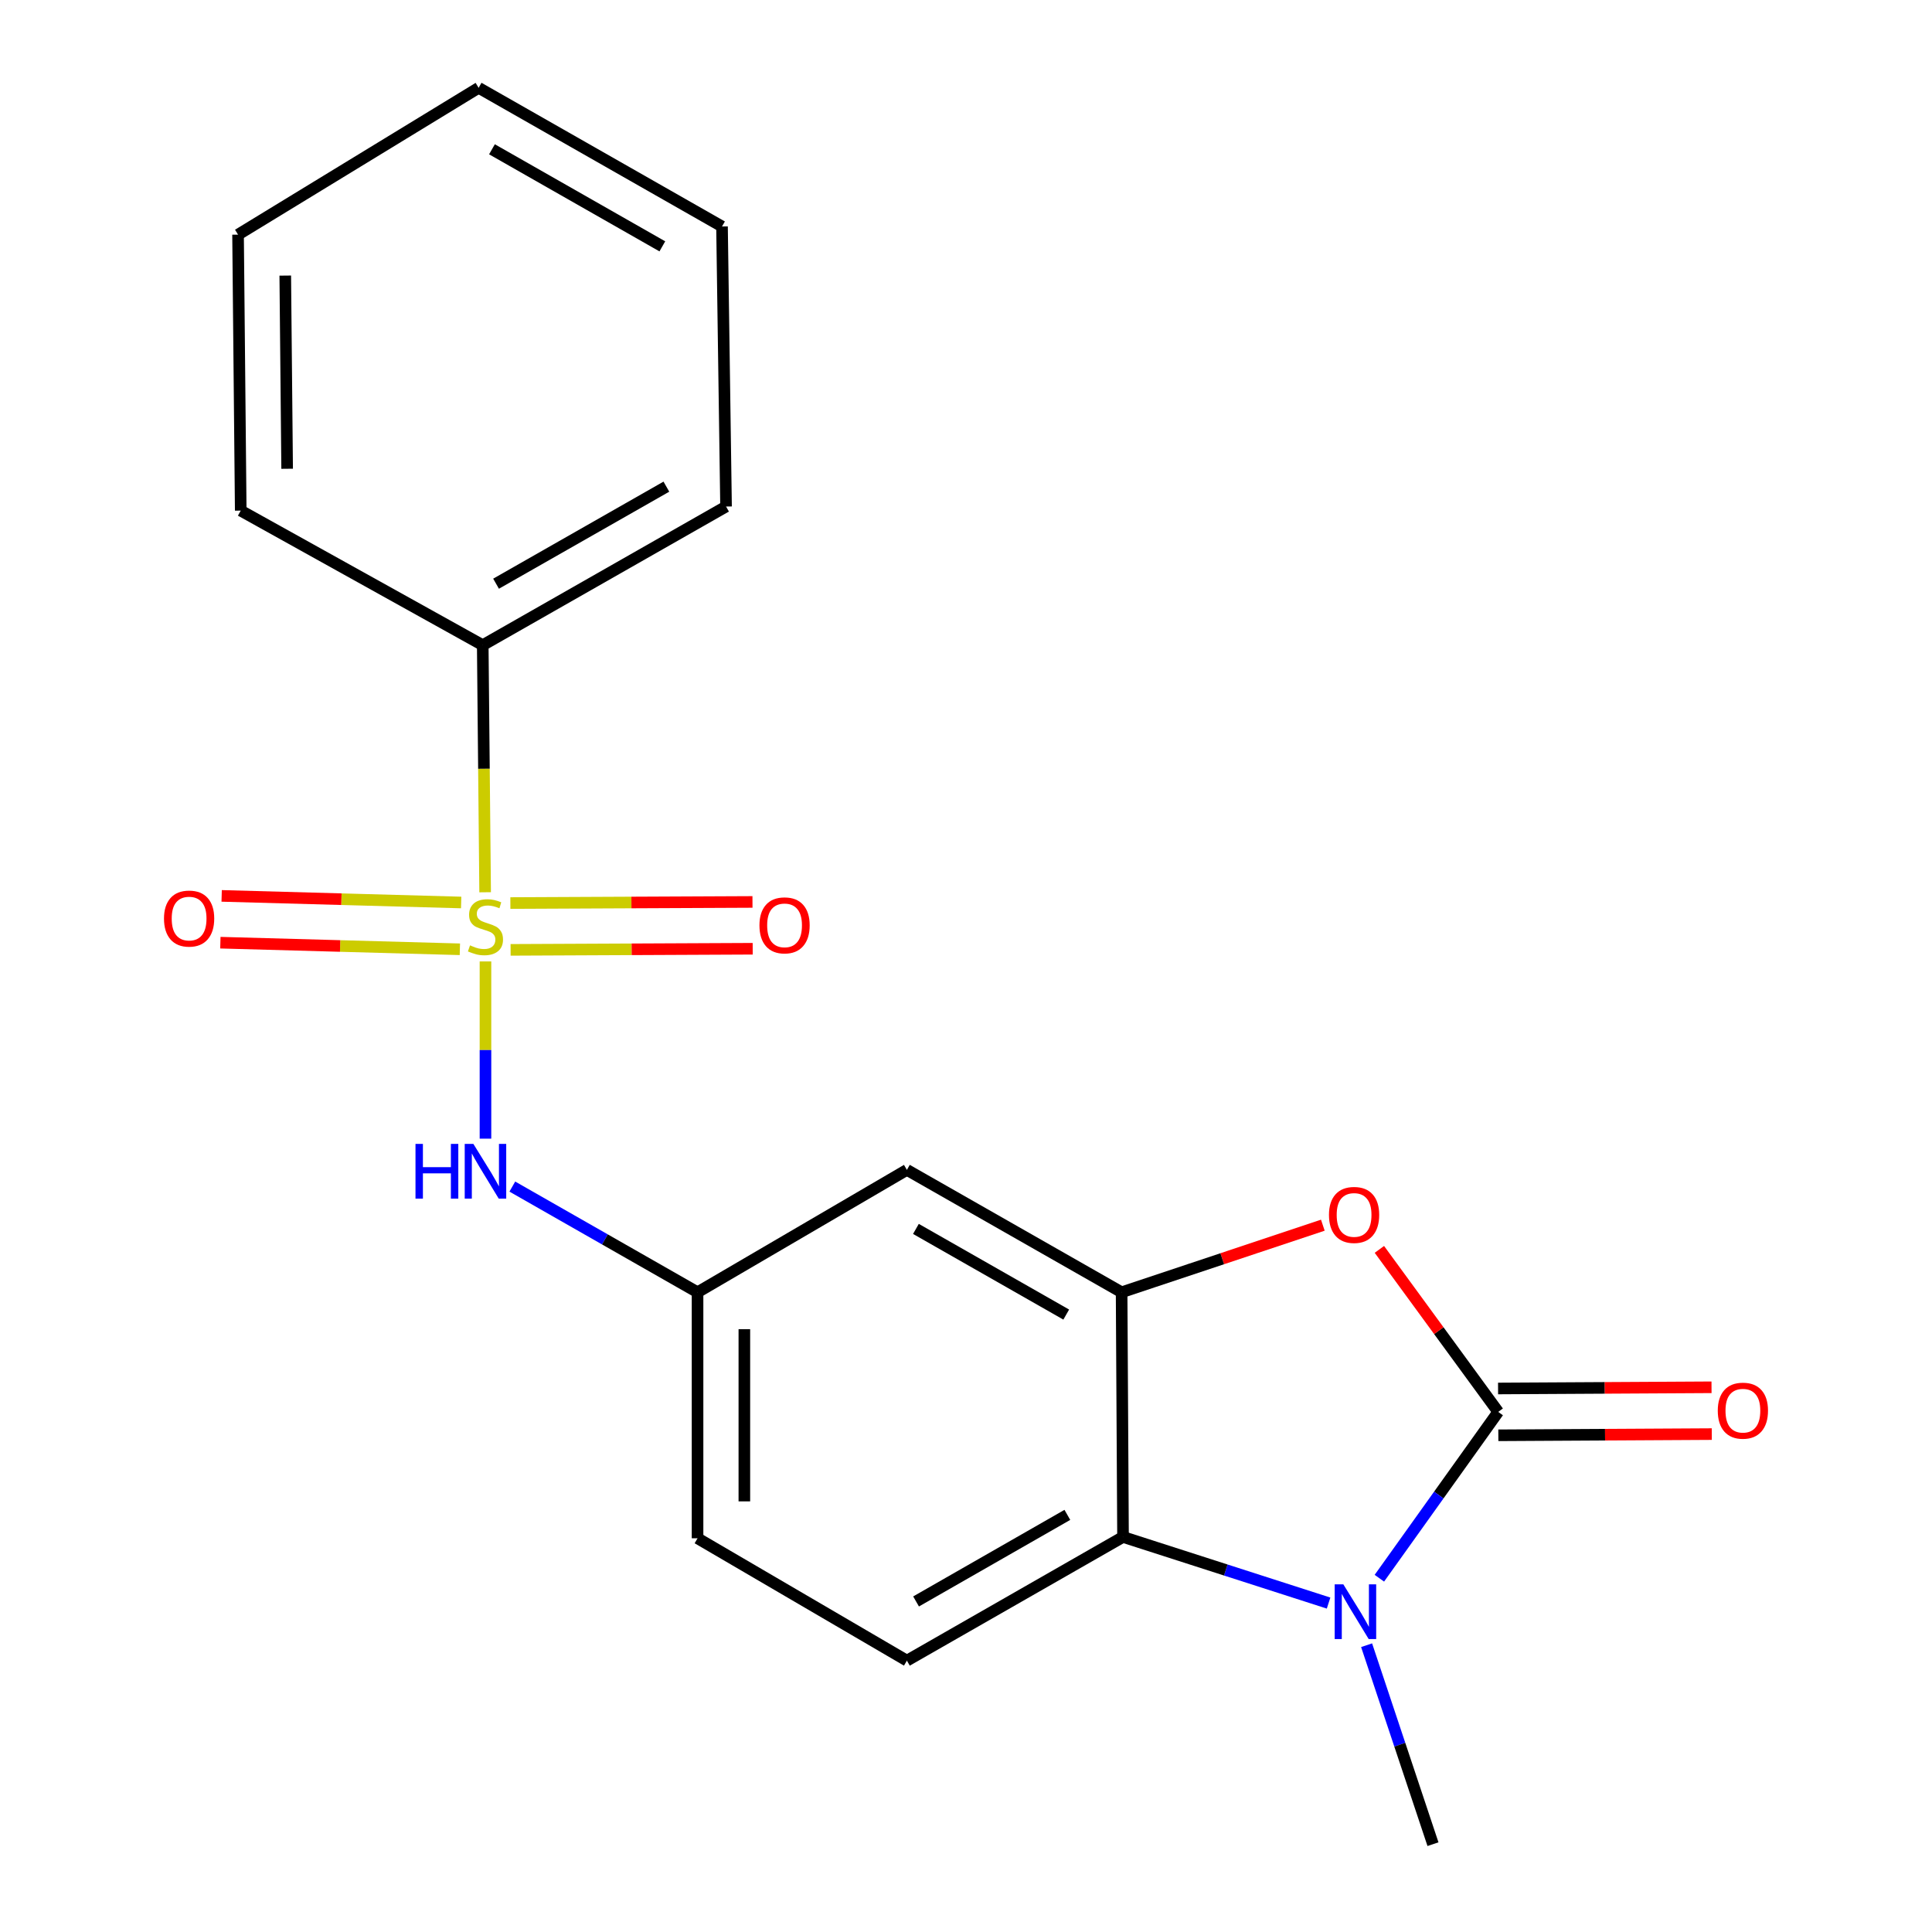 <?xml version='1.0' encoding='iso-8859-1'?>
<svg version='1.1' baseProfile='full'
              xmlns='http://www.w3.org/2000/svg'
                      xmlns:rdkit='http://www.rdkit.org/xml'
                      xmlns:xlink='http://www.w3.org/1999/xlink'
                  xml:space='preserve'
width='1000px' height='1000px' viewBox='0 0 1000 1000'>
<!-- END OF HEADER -->
<rect style='opacity:1.0;fill:#FFFFFF;stroke:none' width='1000' height='1000' x='0' y='0'> </rect>
<path class='bond-5' d='M 251.278,497.64 L 251.278,543.504' style='fill:none;fill-rule:evenodd;stroke:#CCCC00;stroke-width:6px;stroke-linecap:butt;stroke-linejoin:miter;stroke-opacity:1' />
<path class='bond-5' d='M 251.278,543.504 L 251.278,589.368' style='fill:none;fill-rule:evenodd;stroke:#0000FF;stroke-width:6px;stroke-linecap:butt;stroke-linejoin:miter;stroke-opacity:1' />
<path class='bond-7' d='M 264.284,491.649 L 326.94,491.36' style='fill:none;fill-rule:evenodd;stroke:#CCCC00;stroke-width:6px;stroke-linecap:butt;stroke-linejoin:miter;stroke-opacity:1' />
<path class='bond-7' d='M 326.94,491.36 L 389.596,491.071' style='fill:none;fill-rule:evenodd;stroke:#FF0000;stroke-width:6px;stroke-linecap:butt;stroke-linejoin:miter;stroke-opacity:1' />
<path class='bond-7' d='M 264.172,467.42 L 326.828,467.131' style='fill:none;fill-rule:evenodd;stroke:#CCCC00;stroke-width:6px;stroke-linecap:butt;stroke-linejoin:miter;stroke-opacity:1' />
<path class='bond-7' d='M 326.828,467.131 L 389.484,466.843' style='fill:none;fill-rule:evenodd;stroke:#FF0000;stroke-width:6px;stroke-linecap:butt;stroke-linejoin:miter;stroke-opacity:1' />
<path class='bond-8' d='M 238.695,467.128 L 176.713,465.42' style='fill:none;fill-rule:evenodd;stroke:#CCCC00;stroke-width:6px;stroke-linecap:butt;stroke-linejoin:miter;stroke-opacity:1' />
<path class='bond-8' d='M 176.713,465.42 L 114.73,463.713' style='fill:none;fill-rule:evenodd;stroke:#FF0000;stroke-width:6px;stroke-linecap:butt;stroke-linejoin:miter;stroke-opacity:1' />
<path class='bond-8' d='M 238.028,491.348 L 176.045,489.64' style='fill:none;fill-rule:evenodd;stroke:#CCCC00;stroke-width:6px;stroke-linecap:butt;stroke-linejoin:miter;stroke-opacity:1' />
<path class='bond-8' d='M 176.045,489.64 L 114.063,487.932' style='fill:none;fill-rule:evenodd;stroke:#FF0000;stroke-width:6px;stroke-linecap:butt;stroke-linejoin:miter;stroke-opacity:1' />
<path class='bond-9' d='M 251.106,461.832 L 250.485,397.886' style='fill:none;fill-rule:evenodd;stroke:#CCCC00;stroke-width:6px;stroke-linecap:butt;stroke-linejoin:miter;stroke-opacity:1' />
<path class='bond-9' d='M 250.485,397.886 L 249.865,333.939' style='fill:none;fill-rule:evenodd;stroke:#000000;stroke-width:6px;stroke-linecap:butt;stroke-linejoin:miter;stroke-opacity:1' />
<path class='bond-0' d='M 775.468,730.793 L 744.72,688.737' style='fill:none;fill-rule:evenodd;stroke:#000000;stroke-width:6px;stroke-linecap:butt;stroke-linejoin:miter;stroke-opacity:1' />
<path class='bond-0' d='M 744.72,688.737 L 713.972,646.682' style='fill:none;fill-rule:evenodd;stroke:#FF0000;stroke-width:6px;stroke-linecap:butt;stroke-linejoin:miter;stroke-opacity:1' />
<path class='bond-11' d='M 775.536,742.907 L 830.778,742.596' style='fill:none;fill-rule:evenodd;stroke:#000000;stroke-width:6px;stroke-linecap:butt;stroke-linejoin:miter;stroke-opacity:1' />
<path class='bond-11' d='M 830.778,742.596 L 886.019,742.284' style='fill:none;fill-rule:evenodd;stroke:#FF0000;stroke-width:6px;stroke-linecap:butt;stroke-linejoin:miter;stroke-opacity:1' />
<path class='bond-11' d='M 775.4,718.678 L 830.641,718.367' style='fill:none;fill-rule:evenodd;stroke:#000000;stroke-width:6px;stroke-linecap:butt;stroke-linejoin:miter;stroke-opacity:1' />
<path class='bond-11' d='M 830.641,718.367 L 885.883,718.056' style='fill:none;fill-rule:evenodd;stroke:#FF0000;stroke-width:6px;stroke-linecap:butt;stroke-linejoin:miter;stroke-opacity:1' />
<path class='bond-22' d='M 775.468,730.793 L 744.713,773.839' style='fill:none;fill-rule:evenodd;stroke:#000000;stroke-width:6px;stroke-linecap:butt;stroke-linejoin:miter;stroke-opacity:1' />
<path class='bond-22' d='M 744.713,773.839 L 713.957,816.885' style='fill:none;fill-rule:evenodd;stroke:#0000FF;stroke-width:6px;stroke-linecap:butt;stroke-linejoin:miter;stroke-opacity:1' />
<path class='bond-1' d='M 687.671,829.751 L 634.472,812.638' style='fill:none;fill-rule:evenodd;stroke:#0000FF;stroke-width:6px;stroke-linecap:butt;stroke-linejoin:miter;stroke-opacity:1' />
<path class='bond-1' d='M 634.472,812.638 L 581.274,795.524' style='fill:none;fill-rule:evenodd;stroke:#000000;stroke-width:6px;stroke-linecap:butt;stroke-linejoin:miter;stroke-opacity:1' />
<path class='bond-14' d='M 707.352,851.554 L 724.53,903.05' style='fill:none;fill-rule:evenodd;stroke:#0000FF;stroke-width:6px;stroke-linecap:butt;stroke-linejoin:miter;stroke-opacity:1' />
<path class='bond-14' d='M 724.53,903.05 L 741.709,954.545' style='fill:none;fill-rule:evenodd;stroke:#000000;stroke-width:6px;stroke-linecap:butt;stroke-linejoin:miter;stroke-opacity:1' />
<path class='bond-2' d='M 684.699,634.153 L 632.623,651.514' style='fill:none;fill-rule:evenodd;stroke:#FF0000;stroke-width:6px;stroke-linecap:butt;stroke-linejoin:miter;stroke-opacity:1' />
<path class='bond-2' d='M 632.623,651.514 L 580.547,668.875' style='fill:none;fill-rule:evenodd;stroke:#000000;stroke-width:6px;stroke-linecap:butt;stroke-linejoin:miter;stroke-opacity:1' />
<path class='bond-3' d='M 580.547,668.875 L 469.404,605.53' style='fill:none;fill-rule:evenodd;stroke:#000000;stroke-width:6px;stroke-linecap:butt;stroke-linejoin:miter;stroke-opacity:1' />
<path class='bond-3' d='M 551.879,680.423 L 474.079,636.081' style='fill:none;fill-rule:evenodd;stroke:#000000;stroke-width:6px;stroke-linecap:butt;stroke-linejoin:miter;stroke-opacity:1' />
<path class='bond-21' d='M 580.547,668.875 L 581.274,795.524' style='fill:none;fill-rule:evenodd;stroke:#000000;stroke-width:6px;stroke-linecap:butt;stroke-linejoin:miter;stroke-opacity:1' />
<path class='bond-4' d='M 581.274,795.524 L 469.404,859.542' style='fill:none;fill-rule:evenodd;stroke:#000000;stroke-width:6px;stroke-linecap:butt;stroke-linejoin:miter;stroke-opacity:1' />
<path class='bond-4' d='M 552.46,784.098 L 474.151,828.91' style='fill:none;fill-rule:evenodd;stroke:#000000;stroke-width:6px;stroke-linecap:butt;stroke-linejoin:miter;stroke-opacity:1' />
<path class='bond-12' d='M 265.178,614.174 L 313.113,641.524' style='fill:none;fill-rule:evenodd;stroke:#0000FF;stroke-width:6px;stroke-linecap:butt;stroke-linejoin:miter;stroke-opacity:1' />
<path class='bond-12' d='M 313.113,641.524 L 361.048,668.875' style='fill:none;fill-rule:evenodd;stroke:#000000;stroke-width:6px;stroke-linecap:butt;stroke-linejoin:miter;stroke-opacity:1' />
<path class='bond-6' d='M 469.404,605.53 L 361.048,668.875' style='fill:none;fill-rule:evenodd;stroke:#000000;stroke-width:6px;stroke-linecap:butt;stroke-linejoin:miter;stroke-opacity:1' />
<path class='bond-15' d='M 249.865,333.939 L 375.801,262.181' style='fill:none;fill-rule:evenodd;stroke:#000000;stroke-width:6px;stroke-linecap:butt;stroke-linejoin:miter;stroke-opacity:1' />
<path class='bond-15' d='M 256.76,302.124 L 344.915,251.893' style='fill:none;fill-rule:evenodd;stroke:#000000;stroke-width:6px;stroke-linecap:butt;stroke-linejoin:miter;stroke-opacity:1' />
<path class='bond-16' d='M 249.865,333.939 L 124.602,264.294' style='fill:none;fill-rule:evenodd;stroke:#000000;stroke-width:6px;stroke-linecap:butt;stroke-linejoin:miter;stroke-opacity:1' />
<path class='bond-10' d='M 469.404,859.542 L 361.048,796.21' style='fill:none;fill-rule:evenodd;stroke:#000000;stroke-width:6px;stroke-linecap:butt;stroke-linejoin:miter;stroke-opacity:1' />
<path class='bond-13' d='M 361.048,668.875 L 361.048,796.21' style='fill:none;fill-rule:evenodd;stroke:#000000;stroke-width:6px;stroke-linecap:butt;stroke-linejoin:miter;stroke-opacity:1' />
<path class='bond-13' d='M 385.277,687.975 L 385.277,777.11' style='fill:none;fill-rule:evenodd;stroke:#000000;stroke-width:6px;stroke-linecap:butt;stroke-linejoin:miter;stroke-opacity:1' />
<path class='bond-18' d='M 375.801,262.181 L 373.714,117.226' style='fill:none;fill-rule:evenodd;stroke:#000000;stroke-width:6px;stroke-linecap:butt;stroke-linejoin:miter;stroke-opacity:1' />
<path class='bond-17' d='M 124.602,264.294 L 123.215,121.452' style='fill:none;fill-rule:evenodd;stroke:#000000;stroke-width:6px;stroke-linecap:butt;stroke-linejoin:miter;stroke-opacity:1' />
<path class='bond-17' d='M 148.622,242.633 L 147.651,142.643' style='fill:none;fill-rule:evenodd;stroke:#000000;stroke-width:6px;stroke-linecap:butt;stroke-linejoin:miter;stroke-opacity:1' />
<path class='bond-19' d='M 123.215,121.452 L 247.738,45.455' style='fill:none;fill-rule:evenodd;stroke:#000000;stroke-width:6px;stroke-linecap:butt;stroke-linejoin:miter;stroke-opacity:1' />
<path class='bond-20' d='M 373.714,117.226 L 247.738,45.455' style='fill:none;fill-rule:evenodd;stroke:#000000;stroke-width:6px;stroke-linecap:butt;stroke-linejoin:miter;stroke-opacity:1' />
<path class='bond-20' d='M 342.824,127.512 L 254.641,77.272' style='fill:none;fill-rule:evenodd;stroke:#000000;stroke-width:6px;stroke-linecap:butt;stroke-linejoin:miter;stroke-opacity:1' />
<path  class='atom-0' d='M 243.278 489.314
Q 243.598 489.434, 244.918 489.994
Q 246.238 490.554, 247.678 490.914
Q 249.158 491.234, 250.598 491.234
Q 253.278 491.234, 254.838 489.954
Q 256.398 488.634, 256.398 486.354
Q 256.398 484.794, 255.598 483.834
Q 254.838 482.874, 253.638 482.354
Q 252.438 481.834, 250.438 481.234
Q 247.918 480.474, 246.398 479.754
Q 244.918 479.034, 243.838 477.514
Q 242.798 475.994, 242.798 473.434
Q 242.798 469.874, 245.198 467.674
Q 247.638 465.474, 252.438 465.474
Q 255.718 465.474, 259.438 467.034
L 258.518 470.114
Q 255.118 468.714, 252.558 468.714
Q 249.798 468.714, 248.278 469.874
Q 246.758 470.994, 246.798 472.954
Q 246.798 474.474, 247.558 475.394
Q 248.358 476.314, 249.478 476.834
Q 250.638 477.354, 252.558 477.954
Q 255.118 478.754, 256.638 479.554
Q 258.158 480.354, 259.238 481.994
Q 260.358 483.594, 260.358 486.354
Q 260.358 490.274, 257.718 492.394
Q 255.118 494.474, 250.758 494.474
Q 248.238 494.474, 246.318 493.914
Q 244.438 493.394, 242.198 492.474
L 243.278 489.314
' fill='#CCCC00'/>
<path  class='atom-2' d='M 695.31 820.063
L 704.59 835.063
Q 705.51 836.543, 706.99 839.223
Q 708.47 841.903, 708.55 842.063
L 708.55 820.063
L 712.31 820.063
L 712.31 848.383
L 708.43 848.383
L 698.47 831.983
Q 697.31 830.063, 696.07 827.863
Q 694.87 825.663, 694.51 824.983
L 694.51 848.383
L 690.83 848.383
L 690.83 820.063
L 695.31 820.063
' fill='#0000FF'/>
<path  class='atom-3' d='M 687.87 628.843
Q 687.87 622.043, 691.23 618.243
Q 694.59 614.443, 700.87 614.443
Q 707.15 614.443, 710.51 618.243
Q 713.87 622.043, 713.87 628.843
Q 713.87 635.723, 710.47 639.643
Q 707.07 643.523, 700.87 643.523
Q 694.63 643.523, 691.23 639.643
Q 687.87 635.763, 687.87 628.843
M 700.87 640.323
Q 705.19 640.323, 707.51 637.443
Q 709.87 634.523, 709.87 628.843
Q 709.87 623.283, 707.51 620.483
Q 705.19 617.643, 700.87 617.643
Q 696.55 617.643, 694.19 620.443
Q 691.87 623.243, 691.87 628.843
Q 691.87 634.563, 694.19 637.443
Q 696.55 640.323, 700.87 640.323
' fill='#FF0000'/>
<path  class='atom-6' d='M 215.058 592.083
L 218.898 592.083
L 218.898 604.123
L 233.378 604.123
L 233.378 592.083
L 237.218 592.083
L 237.218 620.403
L 233.378 620.403
L 233.378 607.323
L 218.898 607.323
L 218.898 620.403
L 215.058 620.403
L 215.058 592.083
' fill='#0000FF'/>
<path  class='atom-6' d='M 245.018 592.083
L 254.298 607.083
Q 255.218 608.563, 256.698 611.243
Q 258.178 613.923, 258.258 614.083
L 258.258 592.083
L 262.018 592.083
L 262.018 620.403
L 258.138 620.403
L 248.178 604.003
Q 247.018 602.083, 245.778 599.883
Q 244.578 597.683, 244.218 597.003
L 244.218 620.403
L 240.538 620.403
L 240.538 592.083
L 245.018 592.083
' fill='#0000FF'/>
<path  class='atom-8' d='M 393.087 478.961
Q 393.087 472.161, 396.447 468.361
Q 399.807 464.561, 406.087 464.561
Q 412.367 464.561, 415.727 468.361
Q 419.087 472.161, 419.087 478.961
Q 419.087 485.841, 415.687 489.761
Q 412.287 493.641, 406.087 493.641
Q 399.847 493.641, 396.447 489.761
Q 393.087 485.881, 393.087 478.961
M 406.087 490.441
Q 410.407 490.441, 412.727 487.561
Q 415.087 484.641, 415.087 478.961
Q 415.087 473.401, 412.727 470.601
Q 410.407 467.761, 406.087 467.761
Q 401.767 467.761, 399.407 470.561
Q 397.087 473.361, 397.087 478.961
Q 397.087 484.681, 399.407 487.561
Q 401.767 490.441, 406.087 490.441
' fill='#FF0000'/>
<path  class='atom-9' d='M 84.883 475.447
Q 84.883 468.647, 88.243 464.847
Q 91.603 461.047, 97.883 461.047
Q 104.163 461.047, 107.523 464.847
Q 110.883 468.647, 110.883 475.447
Q 110.883 482.327, 107.483 486.247
Q 104.083 490.127, 97.883 490.127
Q 91.643 490.127, 88.243 486.247
Q 84.883 482.367, 84.883 475.447
M 97.883 486.927
Q 102.203 486.927, 104.523 484.047
Q 106.883 481.127, 106.883 475.447
Q 106.883 469.887, 104.523 467.087
Q 102.203 464.247, 97.883 464.247
Q 93.563 464.247, 91.203 467.047
Q 88.883 469.847, 88.883 475.447
Q 88.883 481.167, 91.203 484.047
Q 93.563 486.927, 97.883 486.927
' fill='#FF0000'/>
<path  class='atom-12' d='M 889.117 730.159
Q 889.117 723.359, 892.477 719.559
Q 895.837 715.759, 902.117 715.759
Q 908.397 715.759, 911.757 719.559
Q 915.117 723.359, 915.117 730.159
Q 915.117 737.039, 911.717 740.959
Q 908.317 744.839, 902.117 744.839
Q 895.877 744.839, 892.477 740.959
Q 889.117 737.079, 889.117 730.159
M 902.117 741.639
Q 906.437 741.639, 908.757 738.759
Q 911.117 735.839, 911.117 730.159
Q 911.117 724.599, 908.757 721.799
Q 906.437 718.959, 902.117 718.959
Q 897.797 718.959, 895.437 721.759
Q 893.117 724.559, 893.117 730.159
Q 893.117 735.879, 895.437 738.759
Q 897.797 741.639, 902.117 741.639
' fill='#FF0000'/>
</svg>
